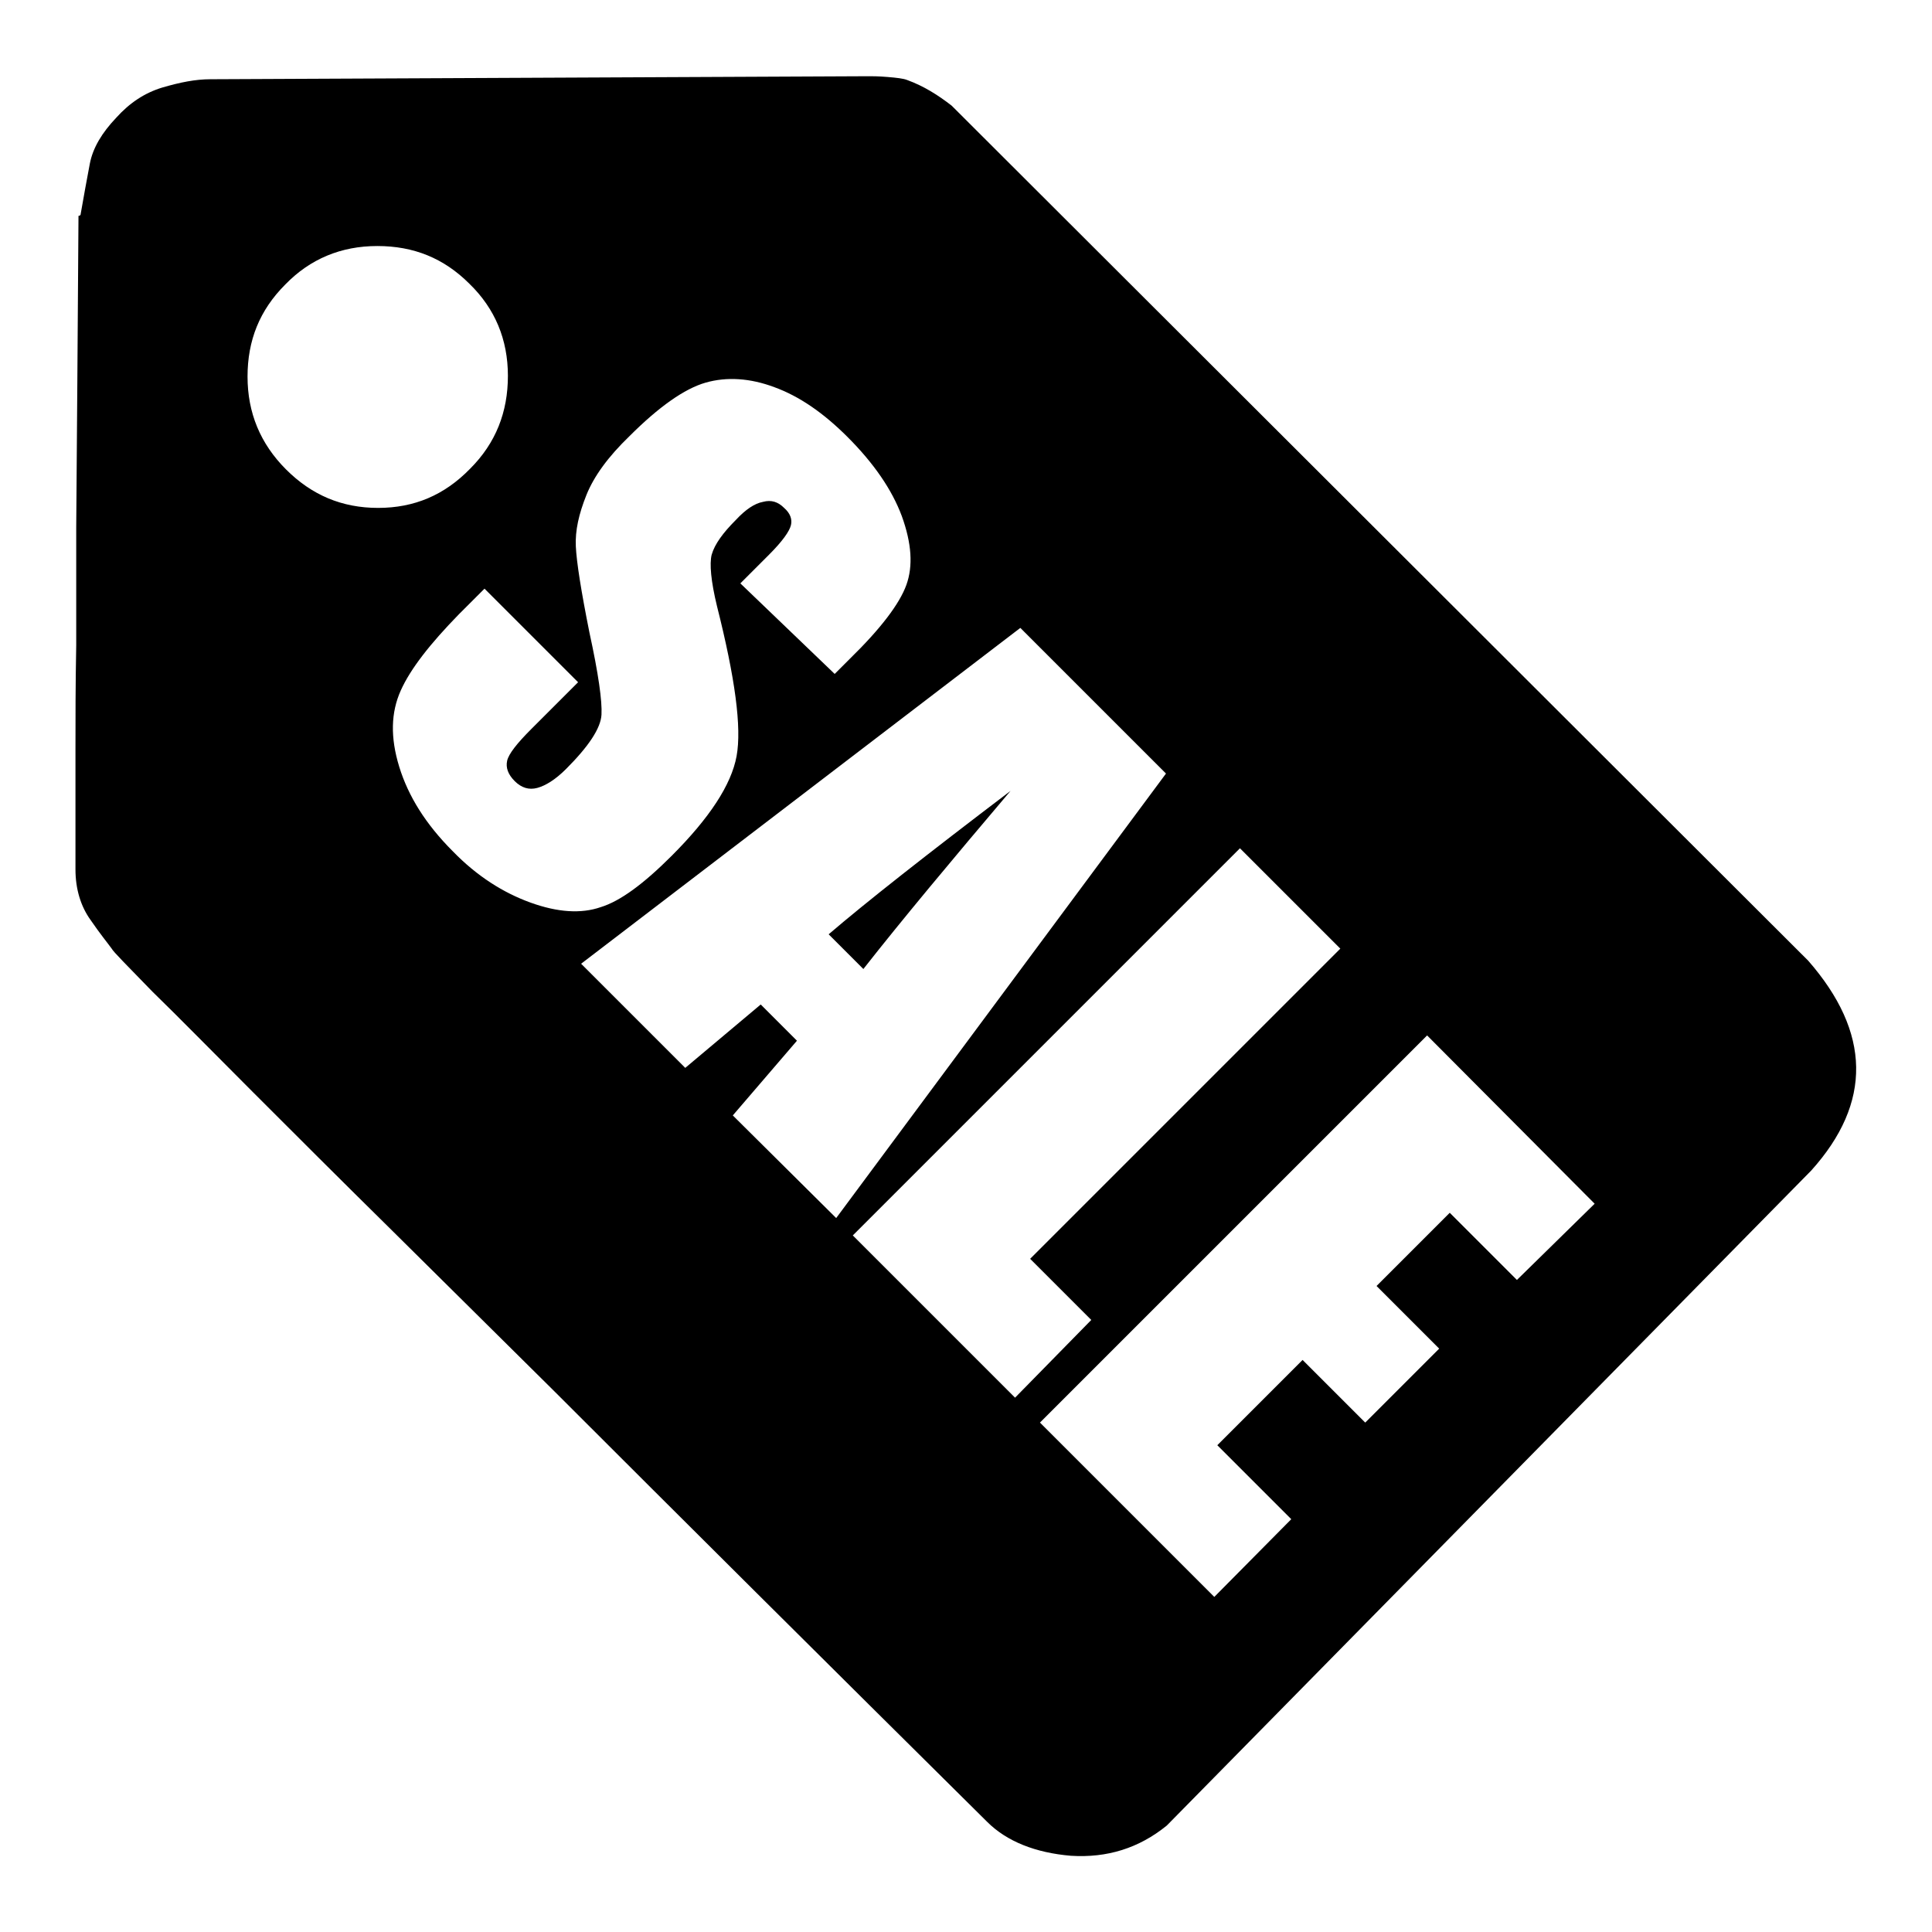 <?xml version="1.0" encoding="utf-8"?>
<!-- Svg Vector Icons : http://www.onlinewebfonts.com/icon -->
<!DOCTYPE svg PUBLIC "-//W3C//DTD SVG 1.1//EN" "http://www.w3.org/Graphics/SVG/1.1/DTD/svg11.dtd">
<svg version="1.1" xmlns="http://www.w3.org/2000/svg" xmlns:xlink="http://www.w3.org/1999/xlink" x="0px" y="0px" viewBox="0 0 256 256" enable-background="new 0 0 256 256" xml:space="preserve">
<g><g><path fill="#000000" d="M109.8,123.8l4.6,4.6c5.1-6.5,11.7-14.4,19.5-23.6C122.7,113.3,114.7,119.6,109.8,123.8L109.8,123.8z M240,155.1c8.1-9,7.9-18.3-0.4-27.8L126.1,14c-1.8-1.4-3.7-2.6-5.9-3.4c-0.5-0.2-1.4-0.3-2.6-0.4c-1.2-0.1-2-0.1-2.4-0.1l-87.3,0.4c-2,0-4,0.4-6.4,1.1c-2.3,0.7-4.3,2-6.1,4c-1.9,2-3.1,4-3.5,6.1c-0.4,2.1-0.8,4.3-1.2,6.6c0,0.2-0.1,0.3-0.3,0.3c-0.1,15.2-0.2,28.9-0.3,41.3c0,5.3,0,10.5,0,15.6C10,90.7,10,95.3,10,99.3l0,10.6l0,5.3c0,2.6,0.7,4.9,2,6.7c1.3,1.9,2.3,3.1,2.8,3.8c0.2,0.4,2,2.2,5.4,5.7c3.5,3.4,7.9,7.9,13.3,13.3c5.4,5.4,11.6,11.6,18.5,18.4l21.3,21.1c16.9,16.9,36,35.9,57.5,57.2c2.6,2.6,6.4,4.1,11.1,4.5c4.8,0.3,9-1,12.7-4L240,155.1L240,155.1z M50.1,67.3c-4.8,0-8.8-1.7-12.2-5.1s-5.1-7.5-5.1-12.3c0-4.8,1.6-8.8,5-12.2c3.3-3.4,7.4-5.1,12.2-5.1c4.8,0,8.8,1.6,12.2,5c3.4,3.3,5.1,7.4,5.1,12.2c0,4.8-1.6,8.9-5,12.3C58.9,65.6,54.9,67.3,50.1,67.3L50.1,67.3z M79.6,120.2c-2.6,0.9-5.7,0.7-9.3-0.6c-3.6-1.3-7.1-3.5-10.3-6.8c-3.6-3.6-5.9-7.3-7.1-11.2c-1.2-3.9-1.1-7.2,0.2-10.1c1.3-2.9,3.9-6.2,7.7-10.1l3.4-3.4l12.4,12.4l-6.2,6.2c-1.9,1.9-3,3.3-3.2,4.2c-0.2,0.9,0.1,1.8,1,2.7c0.9,0.9,1.9,1.2,3,0.9c1.1-0.3,2.4-1.1,3.8-2.5c3-3,4.6-5.4,4.7-7.2c0.1-1.8-0.4-5.4-1.6-10.9c-1.1-5.5-1.7-9.3-1.8-11.4s0.4-4.3,1.4-6.8c1-2.5,2.9-5.1,5.7-7.8c3.9-3.9,7.3-6.3,10.1-7.1c2.8-0.8,5.9-0.6,9.1,0.6c3.3,1.2,6.5,3.4,9.7,6.6c3.5,3.5,5.9,7,7.2,10.5c1.3,3.6,1.5,6.6,0.6,9.1c-0.9,2.5-3.4,5.8-7.5,9.8l-2,2L98.1,77.3l3.8-3.8c1.8-1.8,2.7-3.1,2.9-3.9c0.2-0.8-0.1-1.6-0.9-2.3c-0.8-0.8-1.7-1.1-2.8-0.8c-1.1,0.2-2.3,1-3.6,2.4c-1.7,1.7-2.8,3.2-3.2,4.6C94,74.7,94.2,77,95,80.3c2.4,9.5,3.3,16.1,2.6,19.9c-0.7,3.8-3.6,8.2-8.6,13.2C85.3,117.1,82.2,119.4,79.6,120.2L79.6,120.2z M97.1,147.8l8.5-9.9l-4.8-4.8l-10,8.4L77,127.7l58.2-44.5l19.3,19.3l-43.7,58.9L97.1,147.8L97.1,147.8z M134.5,185.2L113,163.7l51.3-51.3l13.3,13.3l-41.1,41.1l8.1,8.1L134.5,185.2L134.5,185.2z M160.9,211.6l-23.1-23.1l51.3-51.3l22.2,22.3L201,169.6l-8.9-8.9l-9.7,9.7l8.3,8.3l-9.8,9.8l-8.3-8.3l-11.3,11.3l9.8,9.8L160.9,211.6L160.9,211.6z"/></g></g>
</svg>
